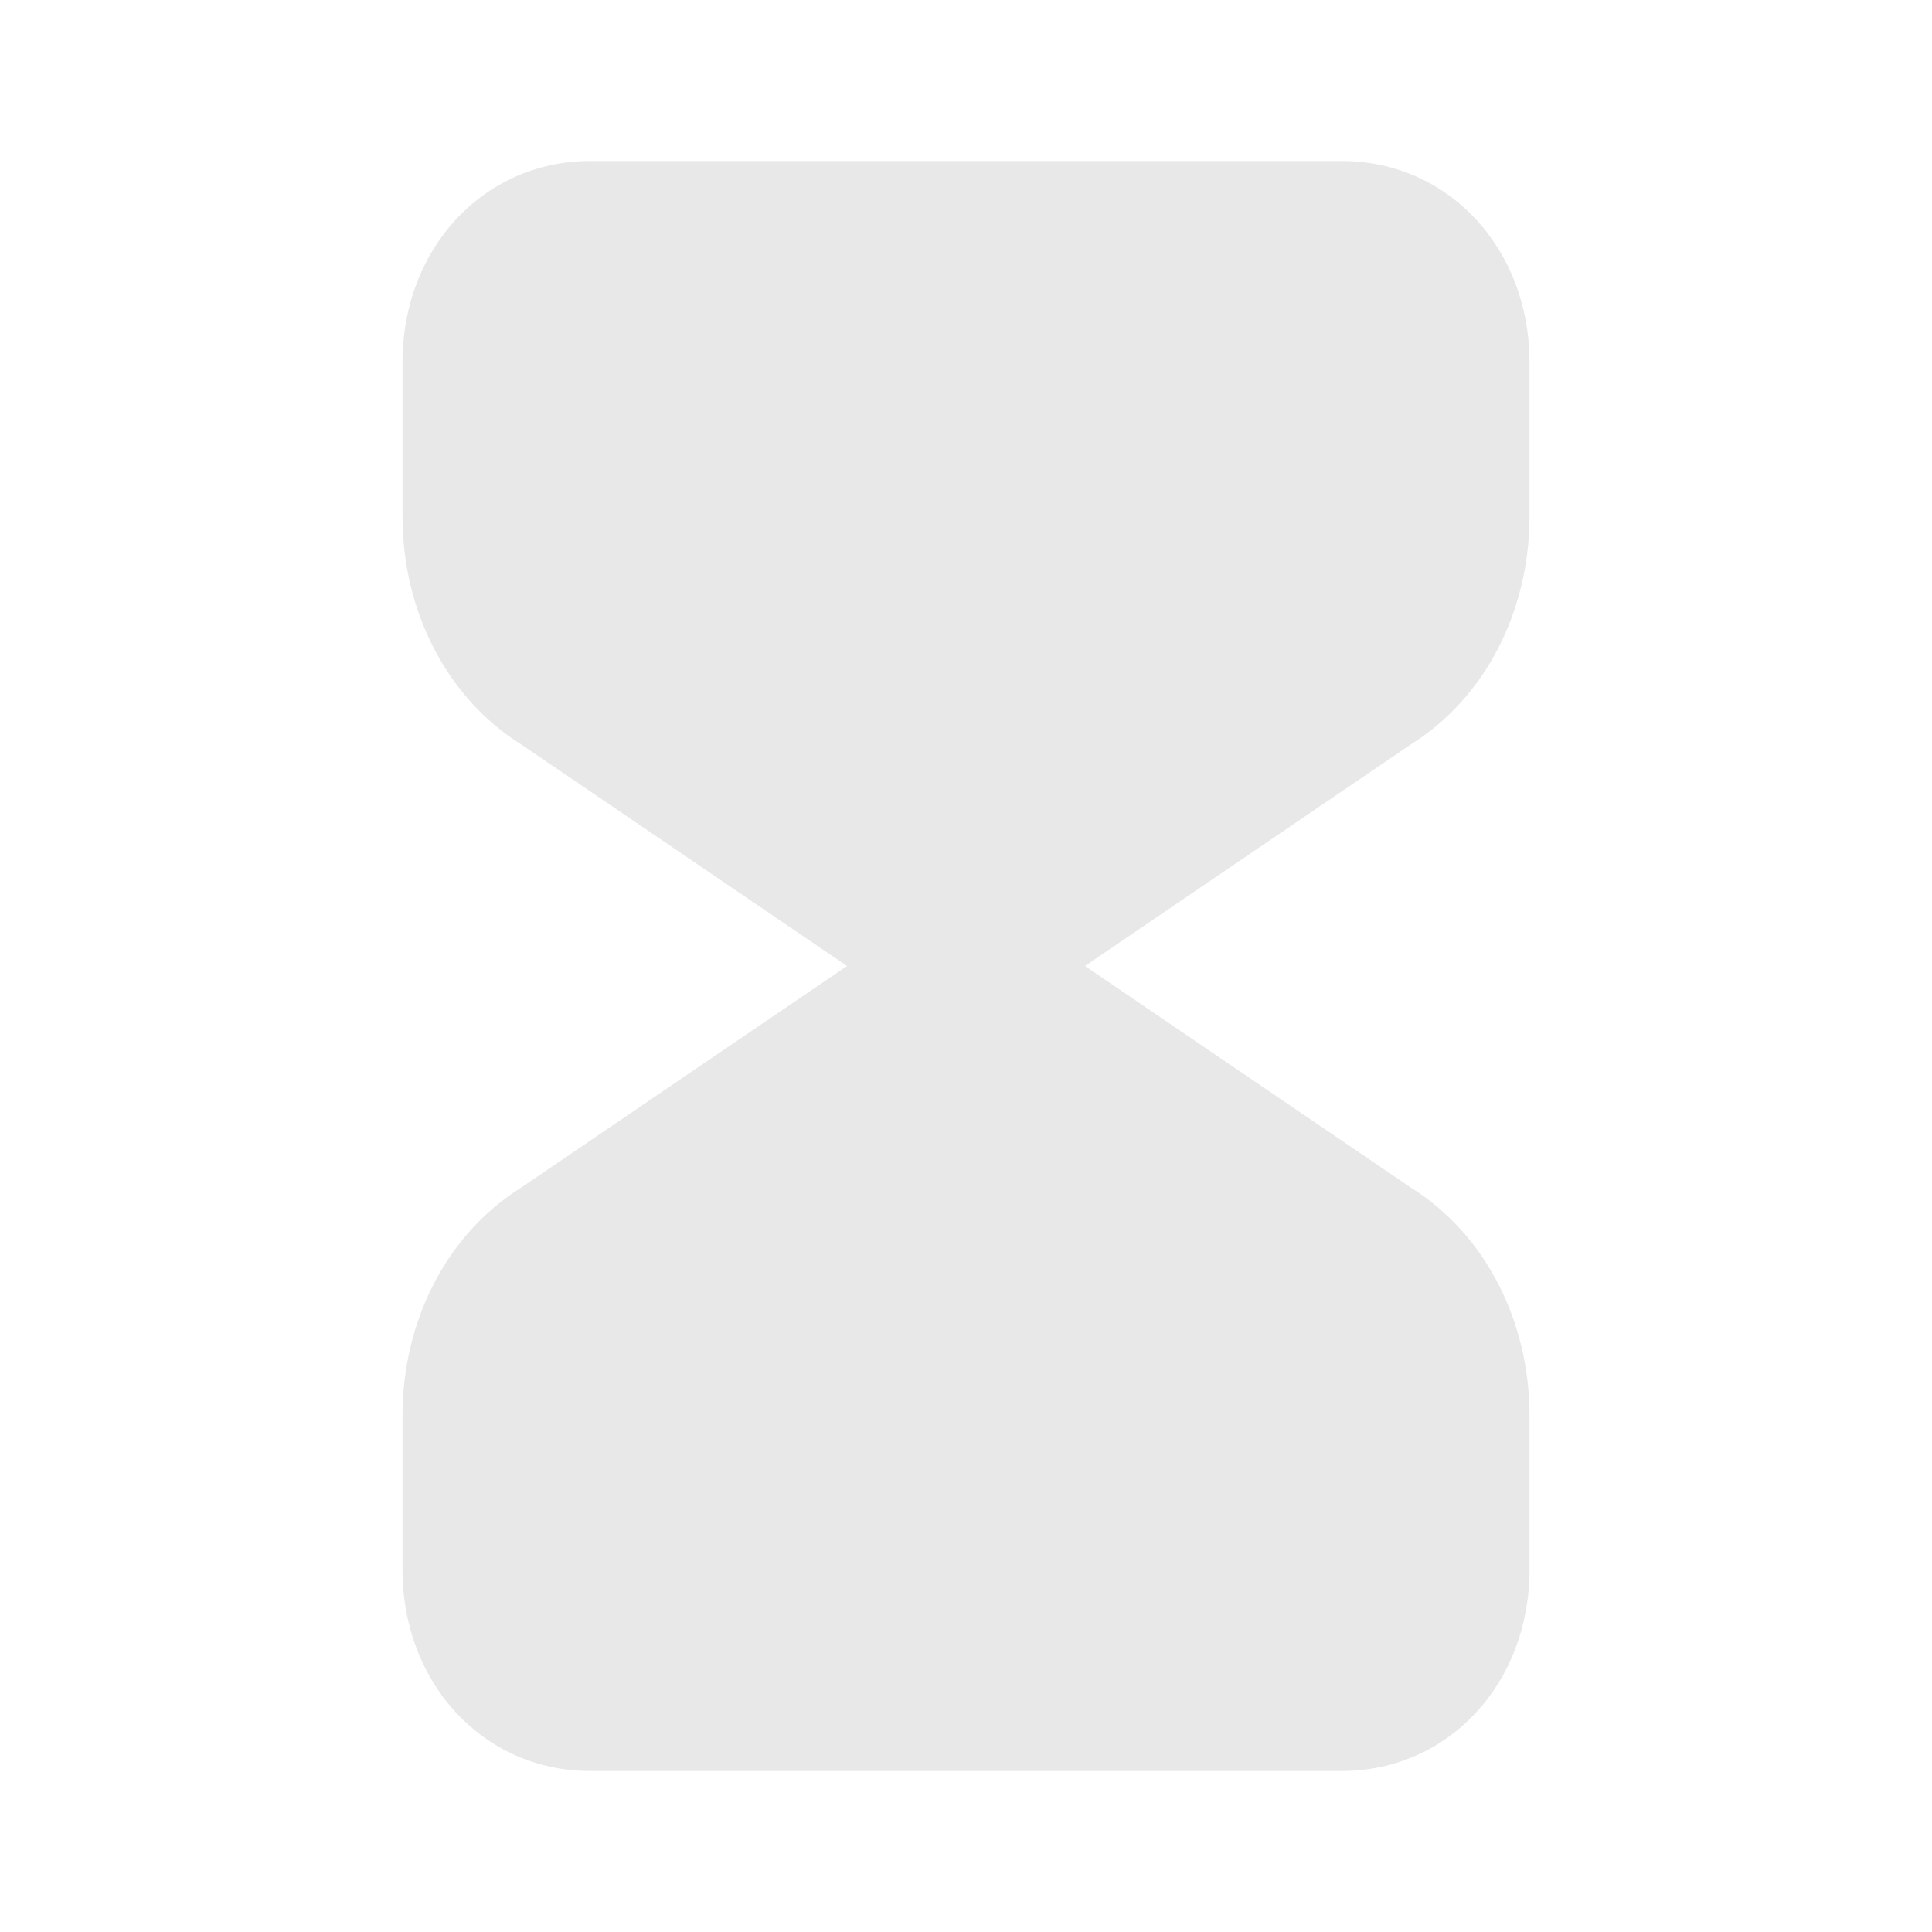 <svg
    width='19'
    height='19'
    viewBox="0 0 24 24"
    fill="none"
    xmlns="http://www.w3.org/2000/svg"
>
    <path
        d="M19 6.417V4.5C19 3.083 17.989 2 16.667 2H7.333C6.011 2 5 3.083 5 4.5V6.417C5 7.583 5.544 8.667 6.478 9.25L10.522 12L6.478 14.75C5.544 15.333 5 16.417 5 17.583V19.5C5 20.917 6.011 22 7.333 22H16.667C17.989 22 19 20.917 19 19.5V17.583C19 16.417 18.456 15.333 17.522 14.75L13.478 12L17.522 9.25C18.456 8.667 19 7.583 19 6.417Z"
        fill='#e8e8e8'
    ></path>
</svg>
